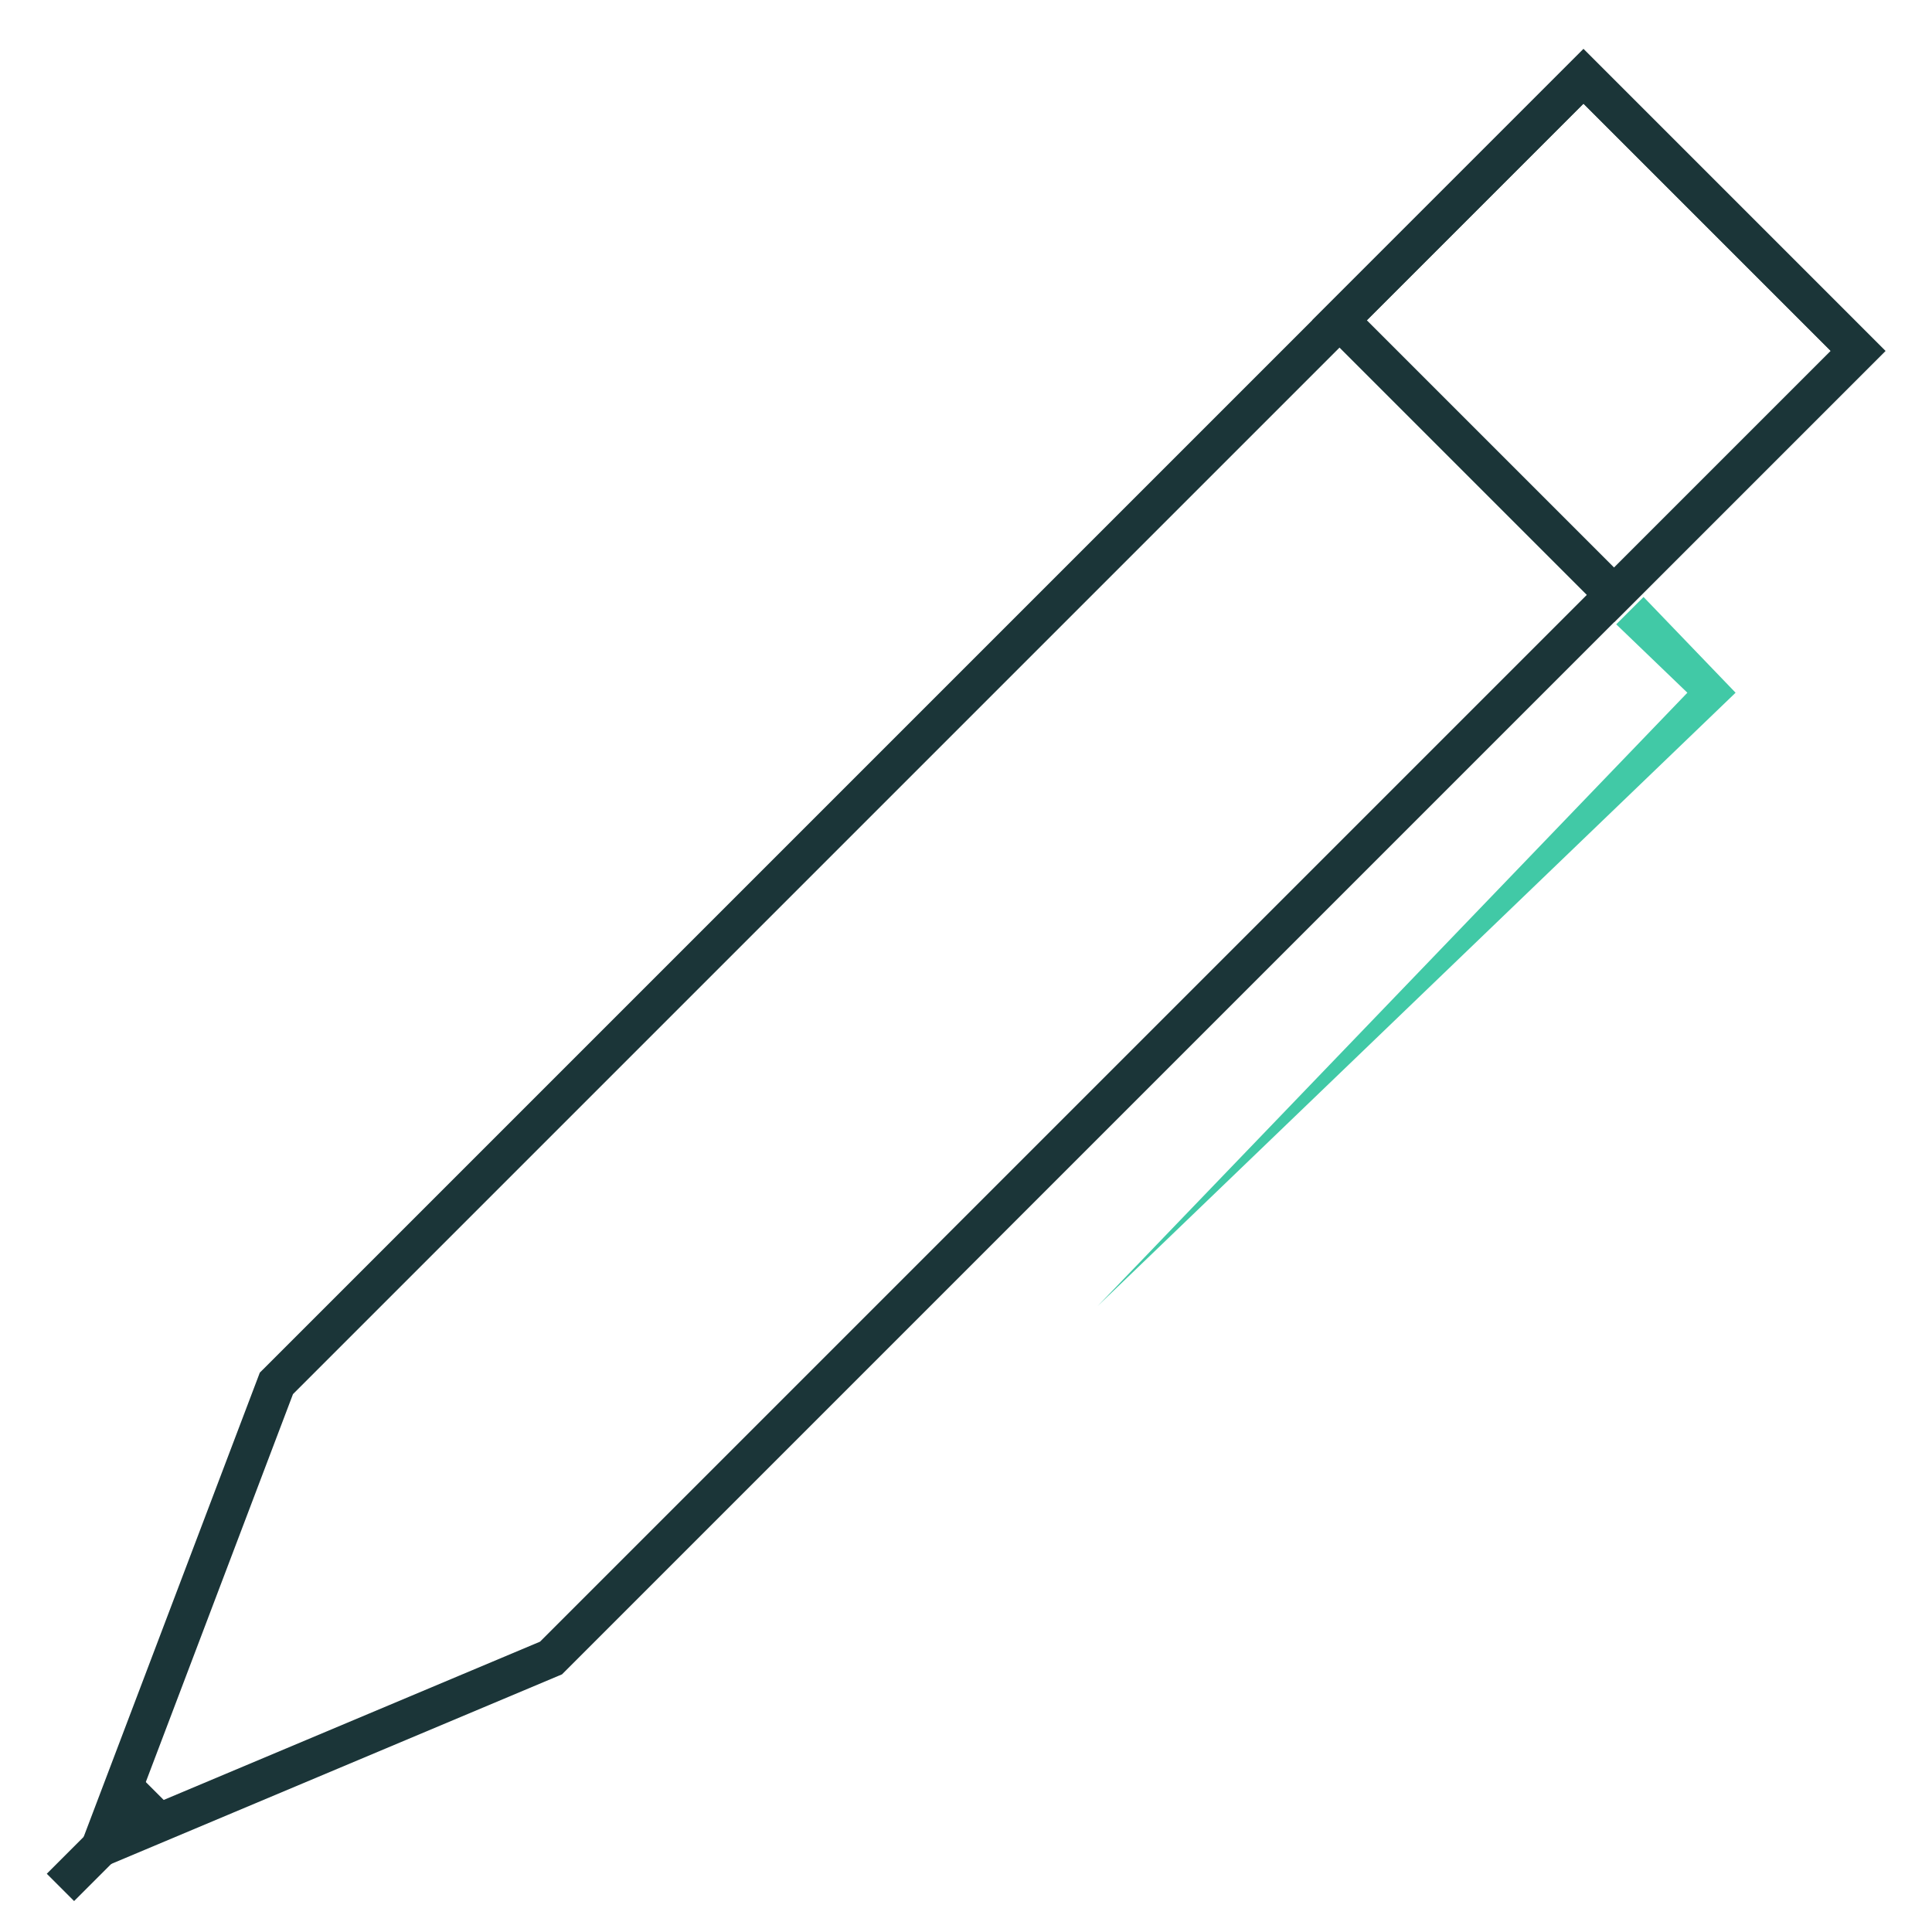<?xml version="1.0" encoding="UTF-8" standalone="no"?><!DOCTYPE svg PUBLIC "-//W3C//DTD SVG 1.1//EN" "http://www.w3.org/Graphics/SVG/1.1/DTD/svg11.dtd"><svg width="100%" height="100%" viewBox="0 0 375 375" version="1.1" xmlns="http://www.w3.org/2000/svg" xmlns:xlink="http://www.w3.org/1999/xlink" xml:space="preserve" xmlns:serif="http://www.serif.com/" style="fill-rule:evenodd;clip-rule:evenodd;stroke-linejoin:round;stroke-miterlimit:2;"><rect id="Page-101" serif:id="Page 101" x="0" y="0" width="375" height="375" style="fill:none;"/><g id="Page-1011" serif:id="Page 101"><g id="Content"><path d="M319.012,115.876l15.526,16.148l2.338,2.432l-2.338,2.249l-121.49,116.808l116.808,-121.489l0,4.68l-16.147,-15.525l5.303,-5.303Z" style="fill:#41c9a6;fill-rule:nonzero;"/><path d="M56.869,270.597l-30.796,81.168l78.748,-33.118l250.53,-250.53l-48.001,-48l-250.481,250.48Zm-44.014,94.862l37.573,-99.028l0.569,-0.568l256.353,-256.353l58.607,58.607l-256.872,256.872l-0.678,0.286l-95.552,40.184Z" style="fill:#1b3538;fill-rule:nonzero;"/><path d="M265.301,62.165l48.001,48.001l42.049,-42.048l-48.001,-48.001l-42.049,42.048Zm48.001,58.608l-58.608,-58.608l52.656,-52.655l58.607,58.608l-52.655,52.655Z" style="fill:#1b3538;fill-rule:nonzero;"/><path d="M27.587,345.186l5.303,5.301l-18.506,18.508l-5.302,-5.301l18.505,-18.508Z" style="fill:#1b3538;"/></g></g></svg>